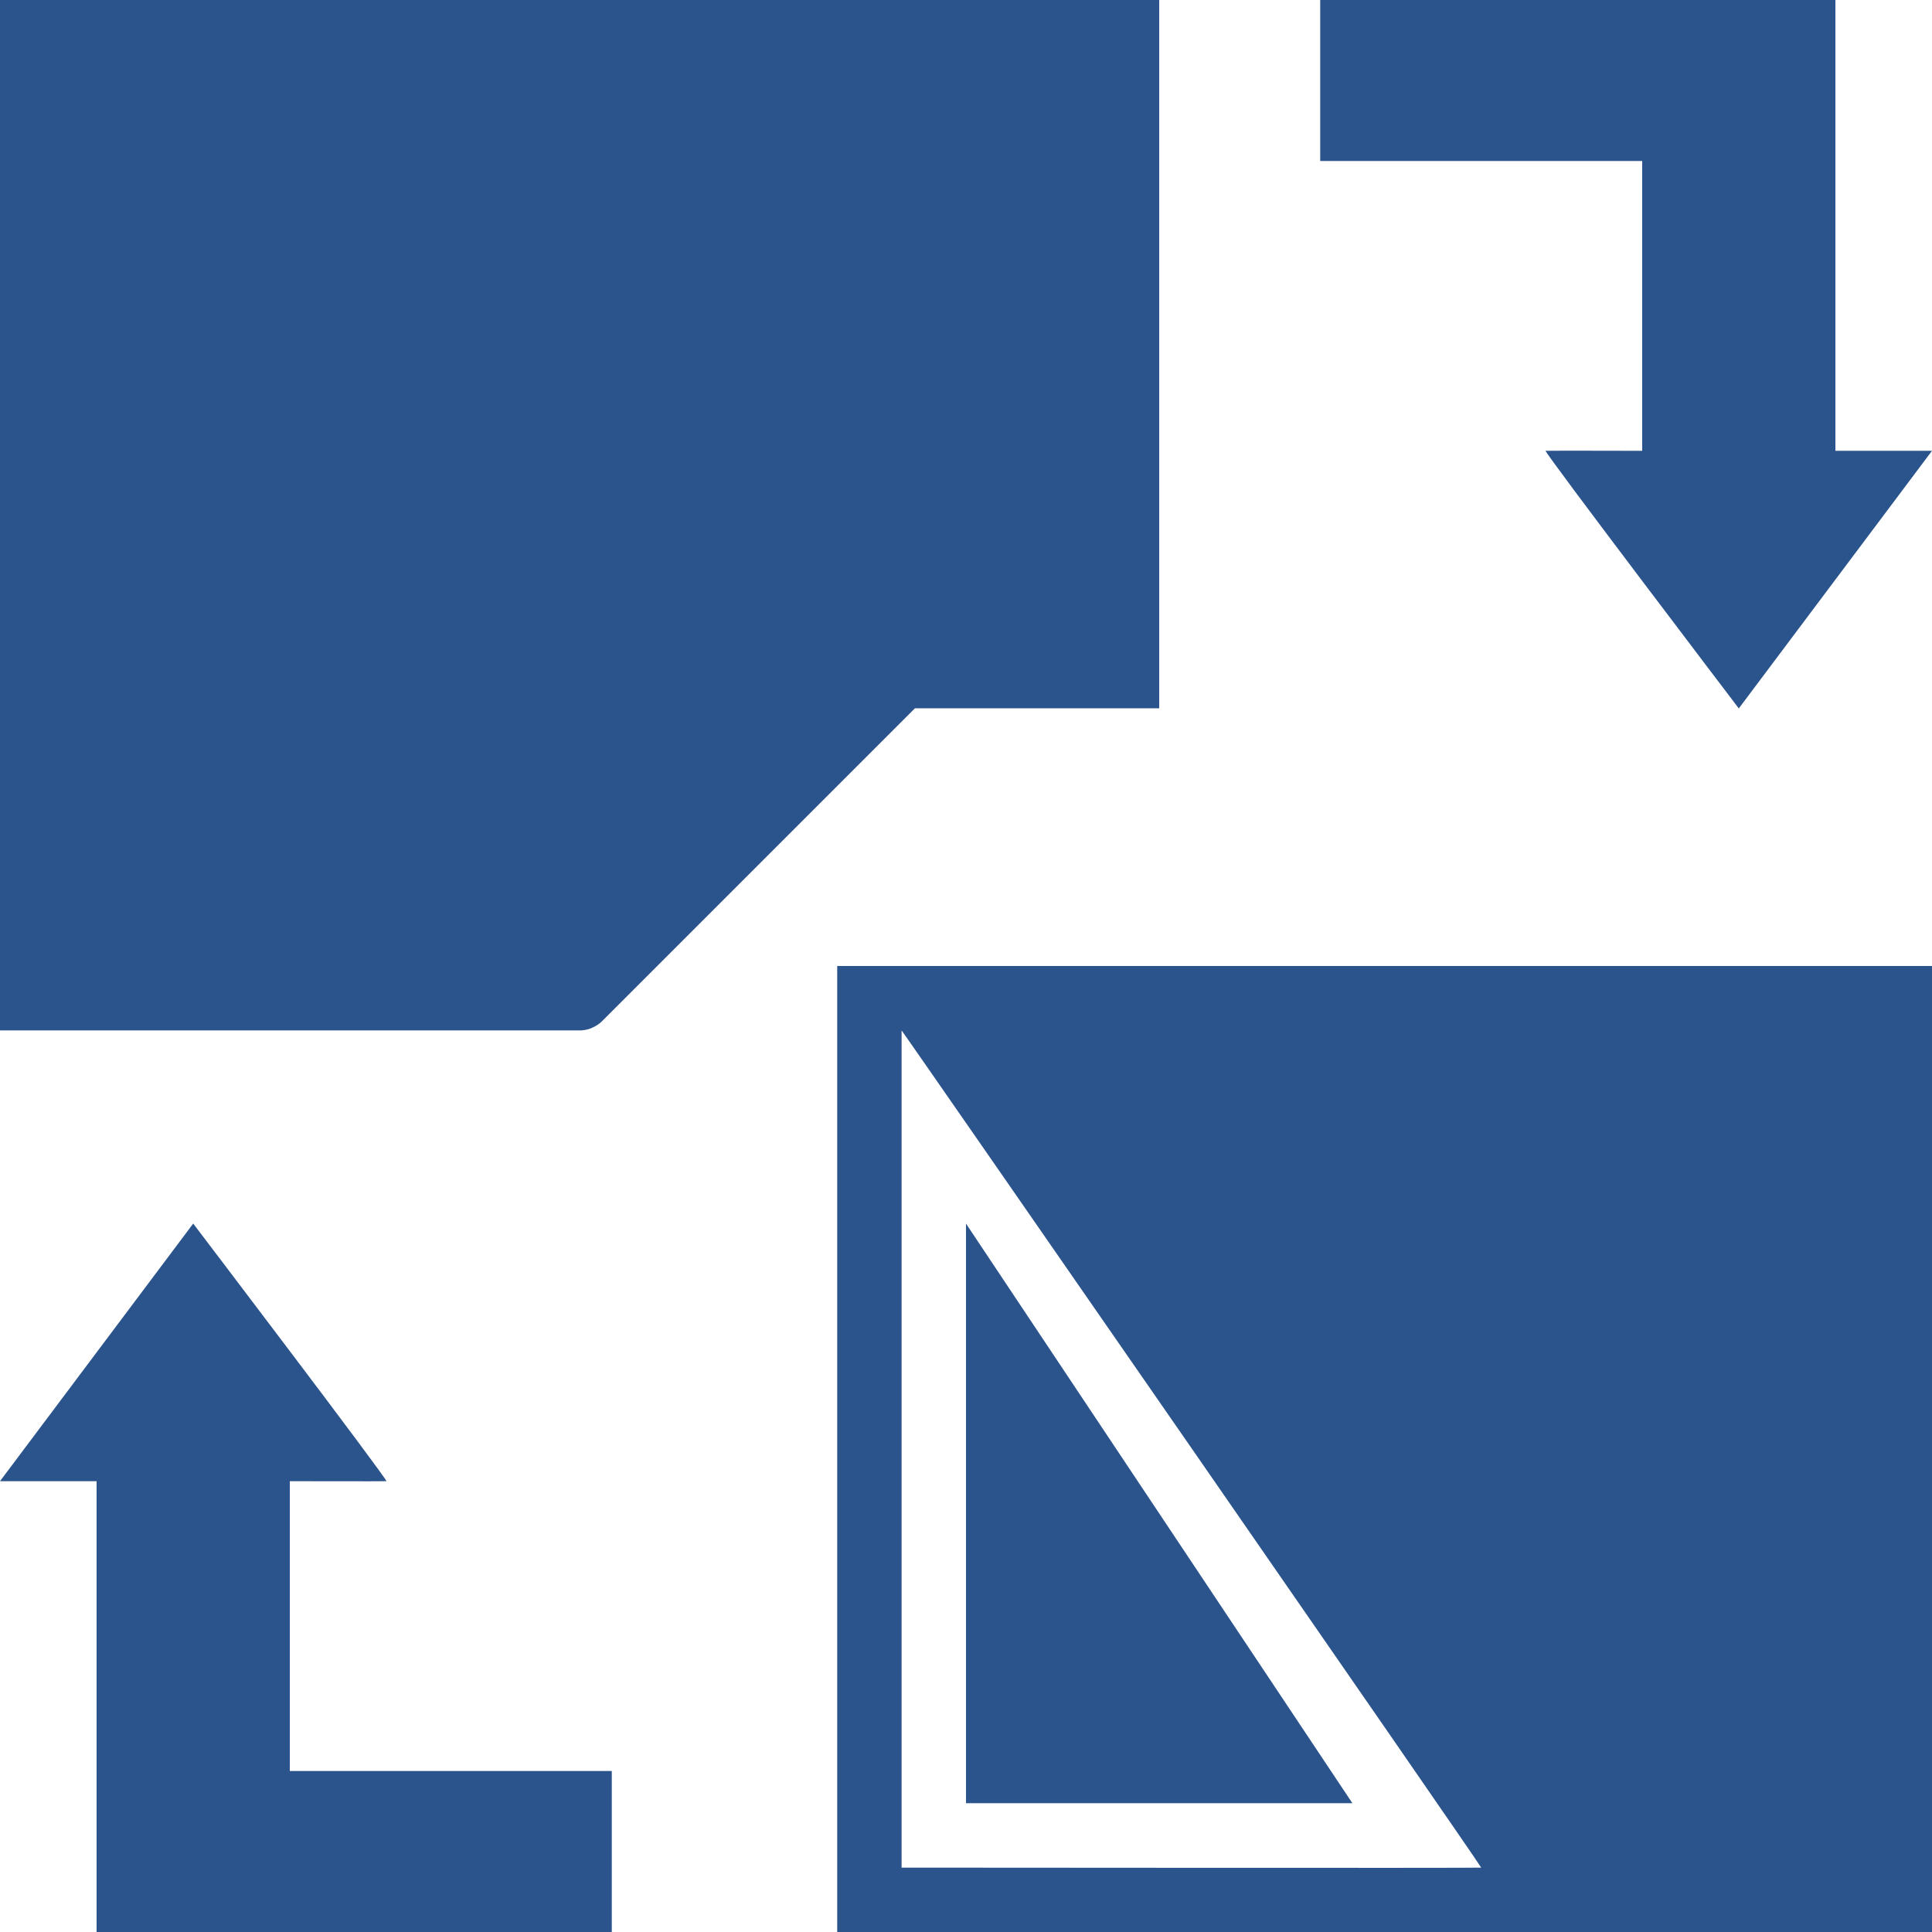 <svg xmlns="http://www.w3.org/2000/svg" xmlns:xlink="http://www.w3.org/1999/xlink" width="50" height="50" viewBox="0 0 50 50">
  <defs>
    <clipPath id="clip-path">
      <rect id="Rectangle_15" data-name="Rectangle 15" width="50" height="50" transform="translate(731 1997)" fill="#2b548d"/>
    </clipPath>
  </defs>
  <g id="Mask_Group_5" data-name="Mask Group 5" transform="translate(-731 -1997)" clip-path="url(#clip-path)">
    <g id="noun-change-space-662433" transform="translate(731 1997)">
      <path id="Path_15" data-name="Path 15" d="M7.5,38.333s2.493.006,2.5,0c.04-.037-5-6.667-5-6.667L0,38.333H2.5V50H15.833V45.833H7.5Z" fill="#2b548d" fill-rule="evenodd"/>
      <path id="Path_16" data-name="Path 16" d="M25,31.667v15H35Z" fill="#2b548d" fill-rule="evenodd"/>
      <path id="Path_17" data-name="Path 17" d="M23.333,26.667c0-.022,15.025,21.654,15,21.667s-13.359,0-15,0ZM21.667,50H50V25H21.667Z" fill="#2b548d" fill-rule="evenodd"/>
      <path id="Path_18" data-name="Path 18" d="M15.318,26.6a.825.825,0,0,0,.272-.181l8.088-8.088H30V0H0V26.667H15a.826.826,0,0,0,.318-.064" fill="#2b548d" fill-rule="evenodd"/>
      <path id="Path_19" data-name="Path 19" d="M42.5,11.667s-2.493-.006-2.5,0c-.04.037,5,6.667,5,6.667l5-6.667H47.5V0H34.167V4.167H42.5Z" fill="#2b548d" fill-rule="evenodd"/>
    </g>
  </g>
</svg>
